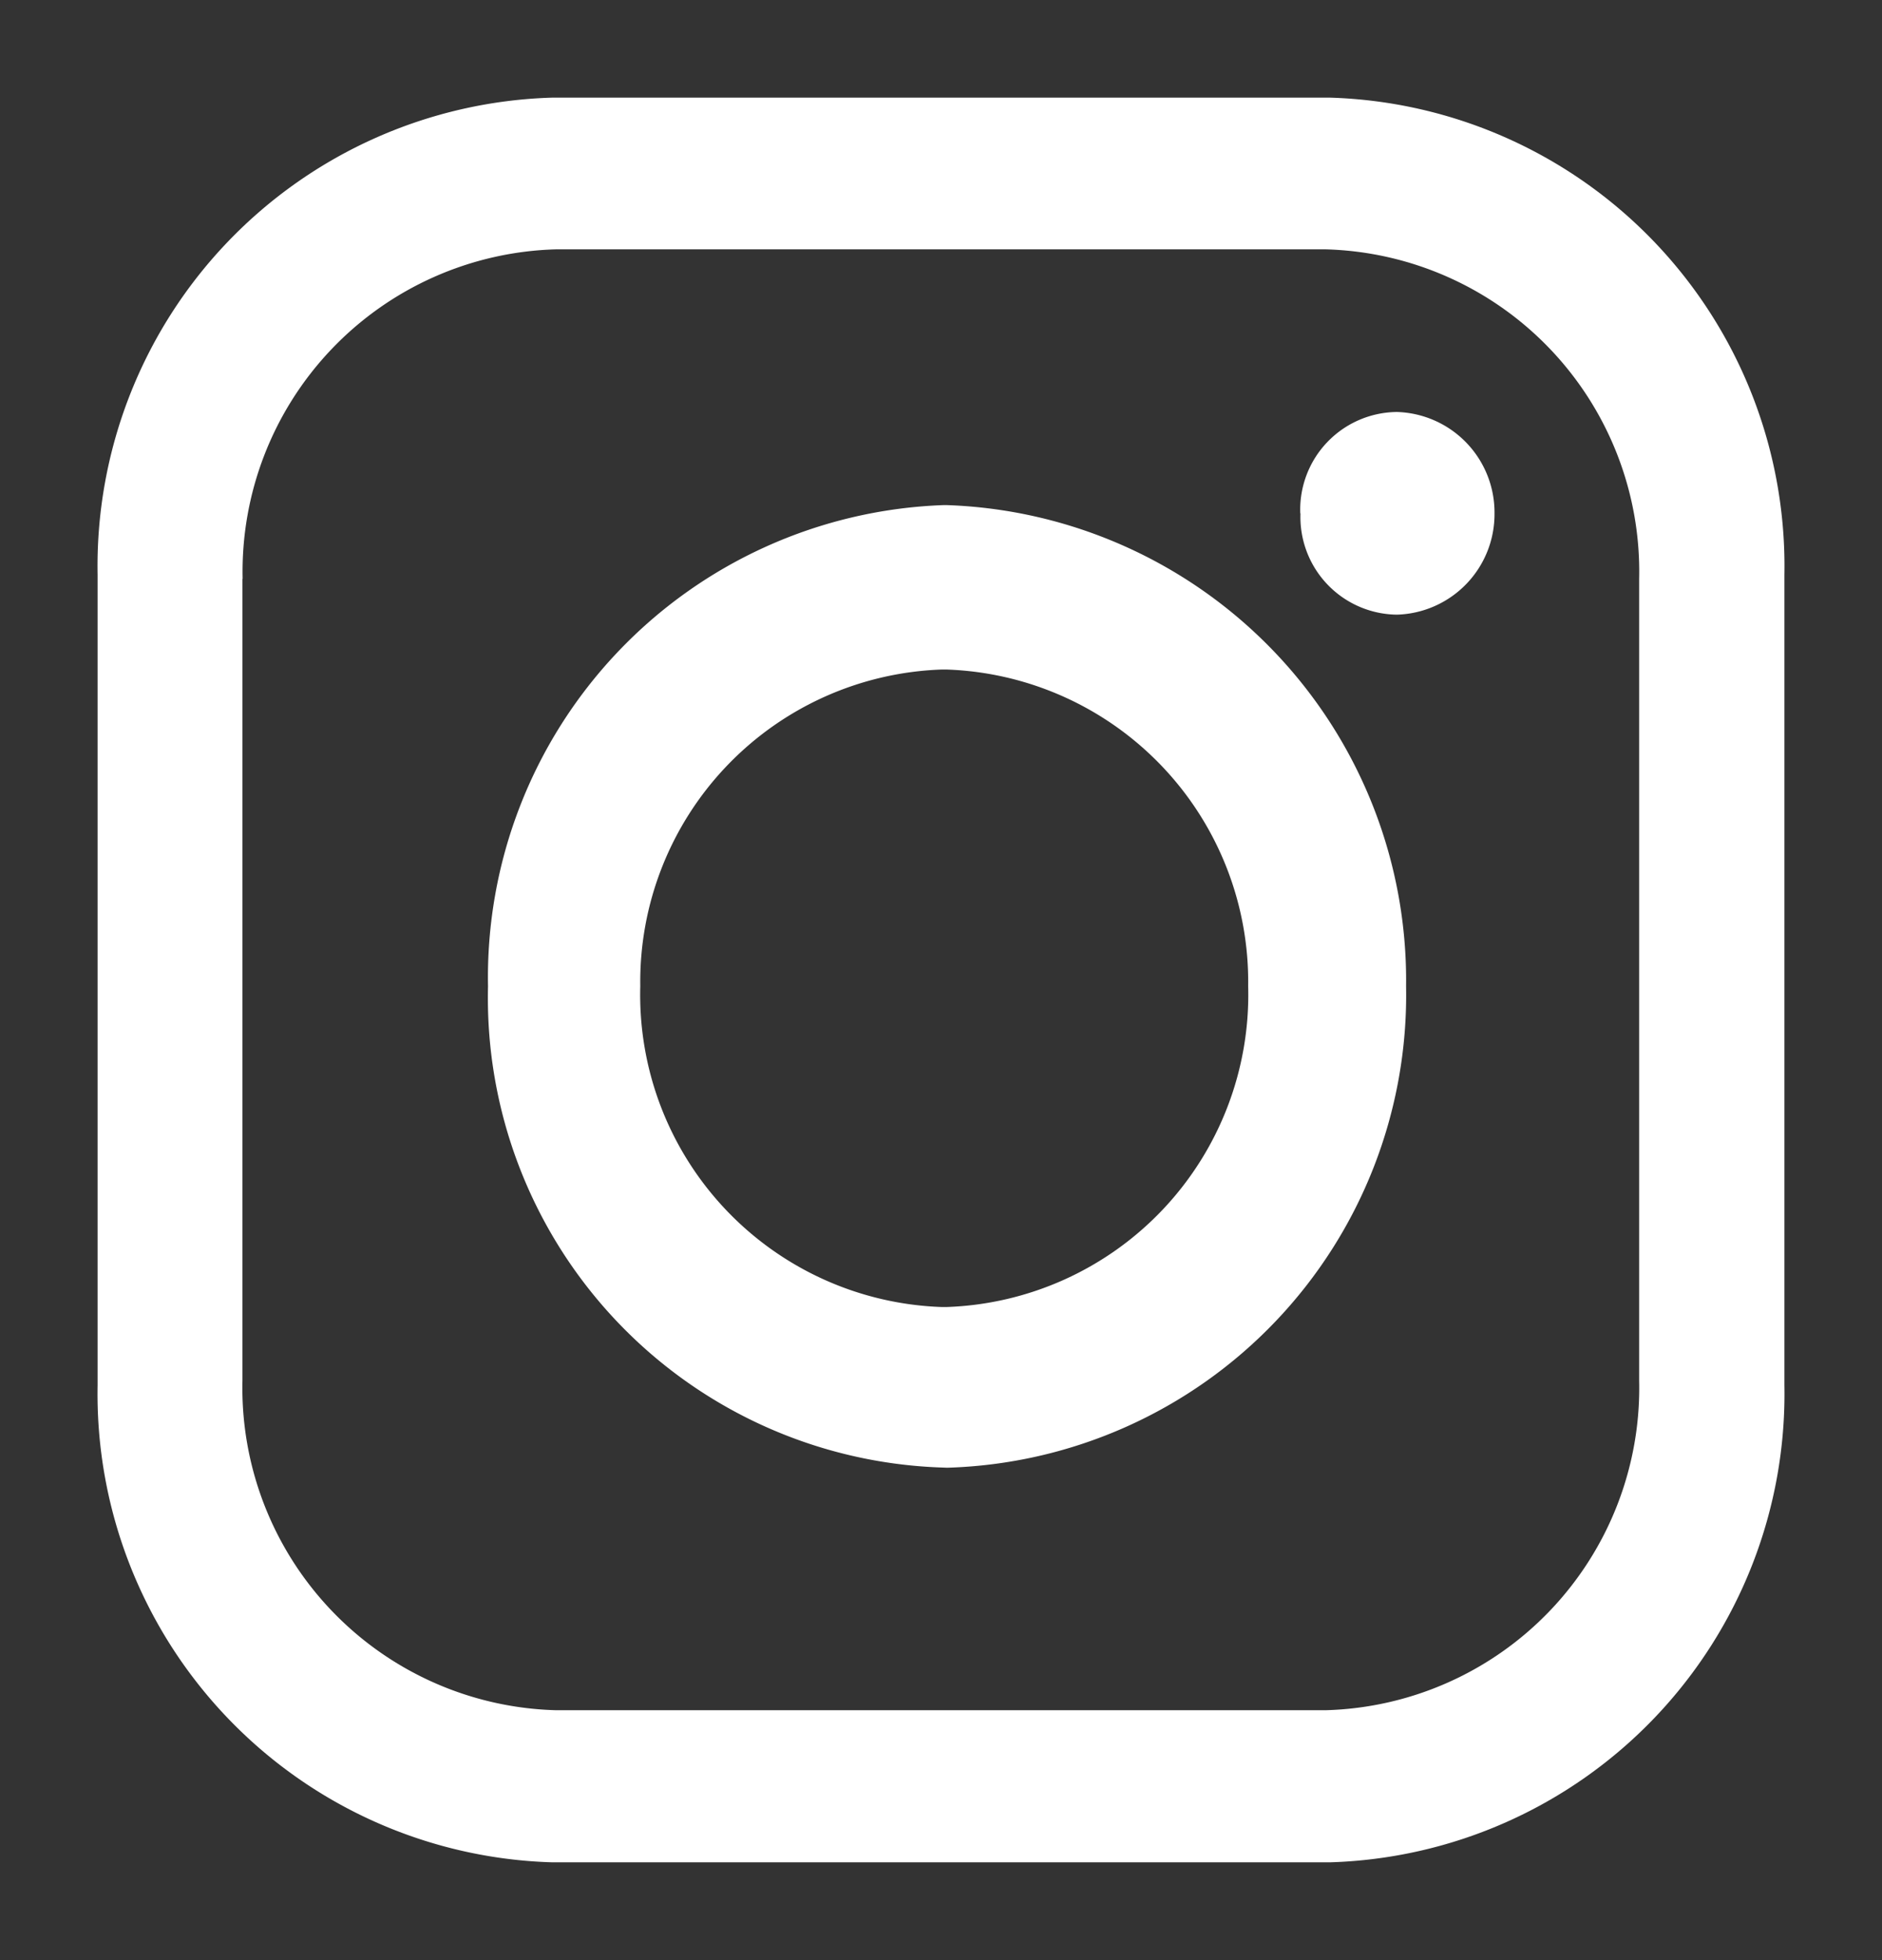 <svg xmlns="http://www.w3.org/2000/svg" width="9.641" height="10.039" viewBox="0 0 9.641 10.039">
  <rect x="0" y="0" width="9.641" height="10.039" fill="#333333" stroke="none"/>
  <path id="instagram" d="M-360.669-239.962A2.4,2.4,0,0,1-363-242.405v-4.152A2.4,2.4,0,0,1-360.669-249h3.98a2.4,2.4,0,0,1,2.33,2.443v4.152a2.4,2.4,0,0,1-2.33,2.443Zm-1.589-6.574v4.108a1.651,1.651,0,0,0,1.608,1.687h3.939a1.651,1.651,0,0,0,1.608-1.687v-4.108a1.651,1.651,0,0,0-1.608-1.687h-3.939A1.651,1.651,0,0,0-362.257-246.535Zm3.584,4.552A2.406,2.406,0,0,1-361-244.448a2.42,2.42,0,0,1,2.331-2.465h.021a2.436,2.436,0,0,1,2.351,2.465,2.422,2.422,0,0,1-2.351,2.465Zm-1.546-2.465a1.6,1.6,0,0,0,1.546,1.643h.021a1.6,1.6,0,0,0,1.547-1.643,1.6,1.6,0,0,0-1.547-1.622h-.021A1.6,1.6,0,0,0-360.22-244.448Zm3.381-2.422a.5.5,0,0,1,.495-.519.515.515,0,0,1,.5.519.515.515,0,0,1-.5.519A.5.5,0,0,1-356.838-246.87Z" transform="translate(363.5 249.5)" fill="#fff" stroke="rgba(0,0,0,0)" stroke-width="1"/>
</svg>
